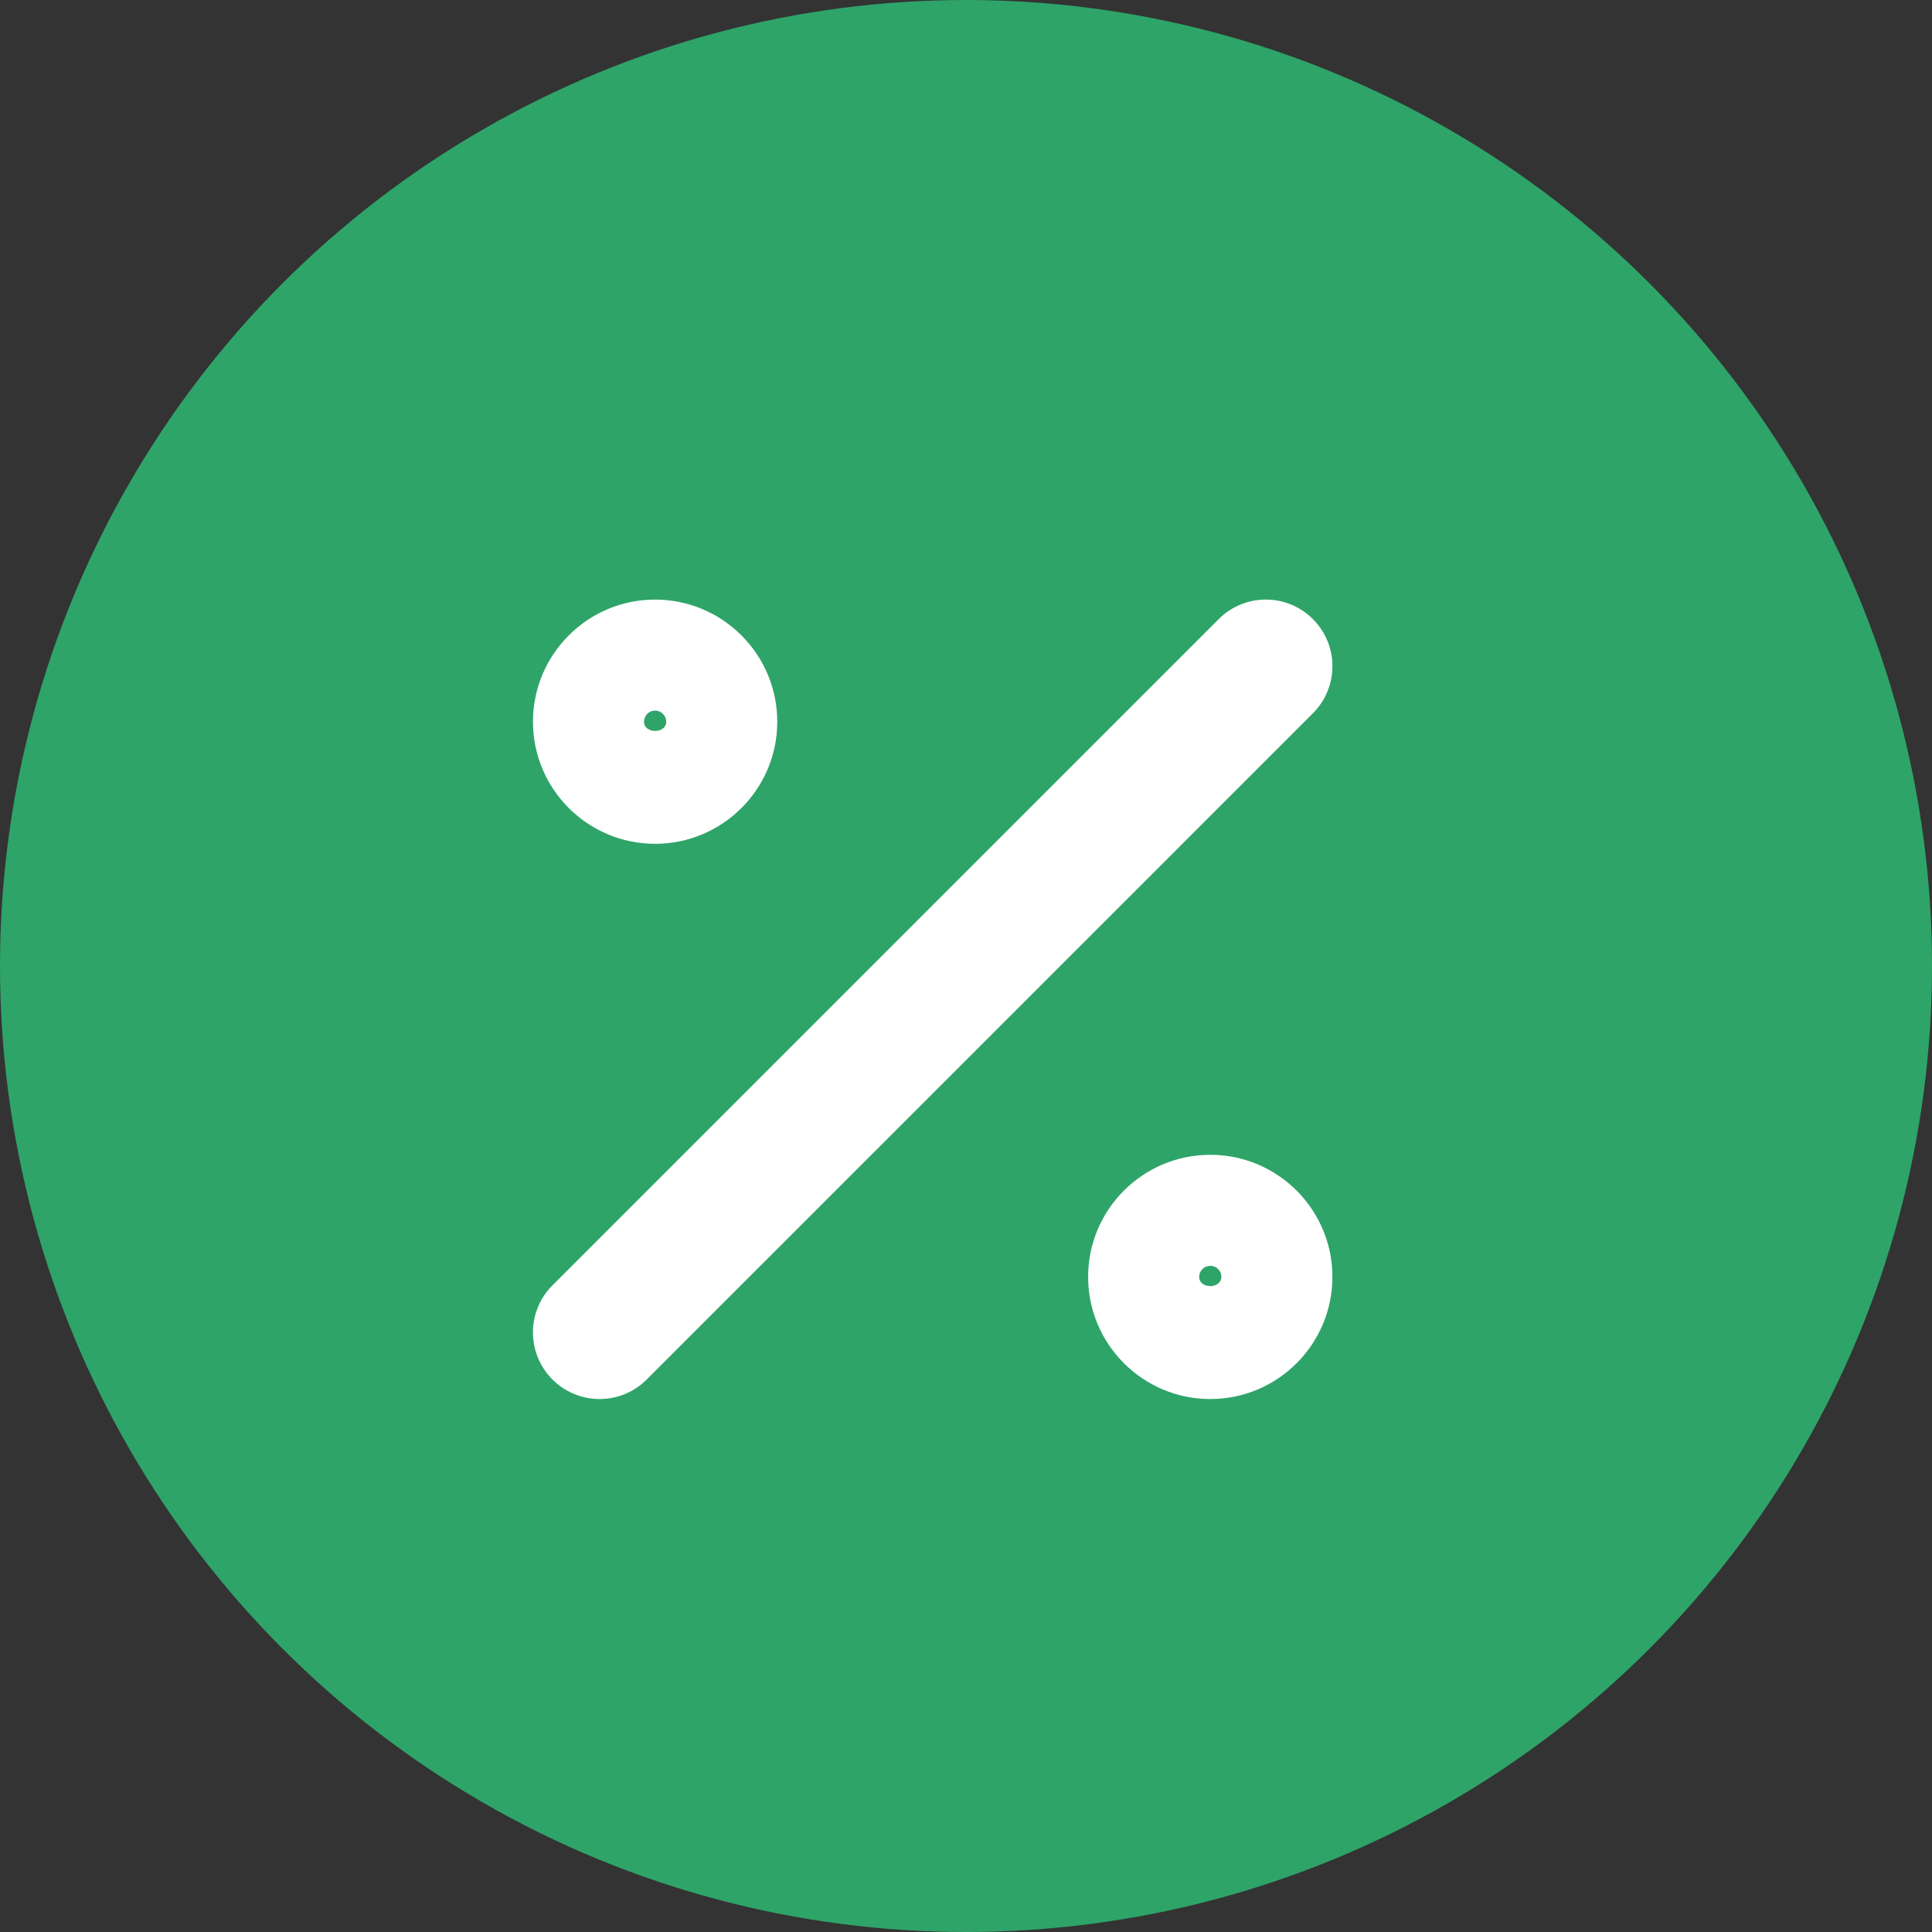 <svg width="29" height="29" viewBox="0 0 29 29" fill="none" xmlns="http://www.w3.org/2000/svg">
<rect x="0" y="0" width="29" height="29" fill="#333333" stroke="none"/>
<circle cx="14.5" cy="14.5" r="14.5" fill="#2EA469"/>
<path d="M9 21C9.256 21 9.512 20.902 9.707 20.707L19.707 10.707C20.098 10.316 20.098 9.684 19.707 9.293C19.317 8.902 18.684 8.902 18.293 9.293L8.293 19.293C7.902 19.683 7.902 20.316 8.293 20.707C8.488 20.902 8.744 21 9 21ZM9.833 12.666C10.845 12.666 11.667 11.844 11.667 10.834C11.667 9.822 10.845 9 9.833 9C8.822 9 8 9.822 8 10.834C8 11.844 8.822 12.666 9.833 12.666ZM9.833 10.666C9.925 10.666 10 10.741 10 10.834C10 11.017 9.667 11.017 9.667 10.834C9.667 10.741 9.741 10.666 9.833 10.666ZM18.167 17.334C17.155 17.334 16.333 18.156 16.333 19.166C16.333 20.178 17.155 21 18.167 21C19.178 21 20 20.178 20 19.166C20 18.156 19.178 17.334 18.167 17.334ZM18 19.166C18 19.075 18.075 19 18.167 19C18.259 19 18.333 19.075 18.333 19.166C18.333 19.351 18 19.351 18 19.166Z" fill="white"/>
</svg>
